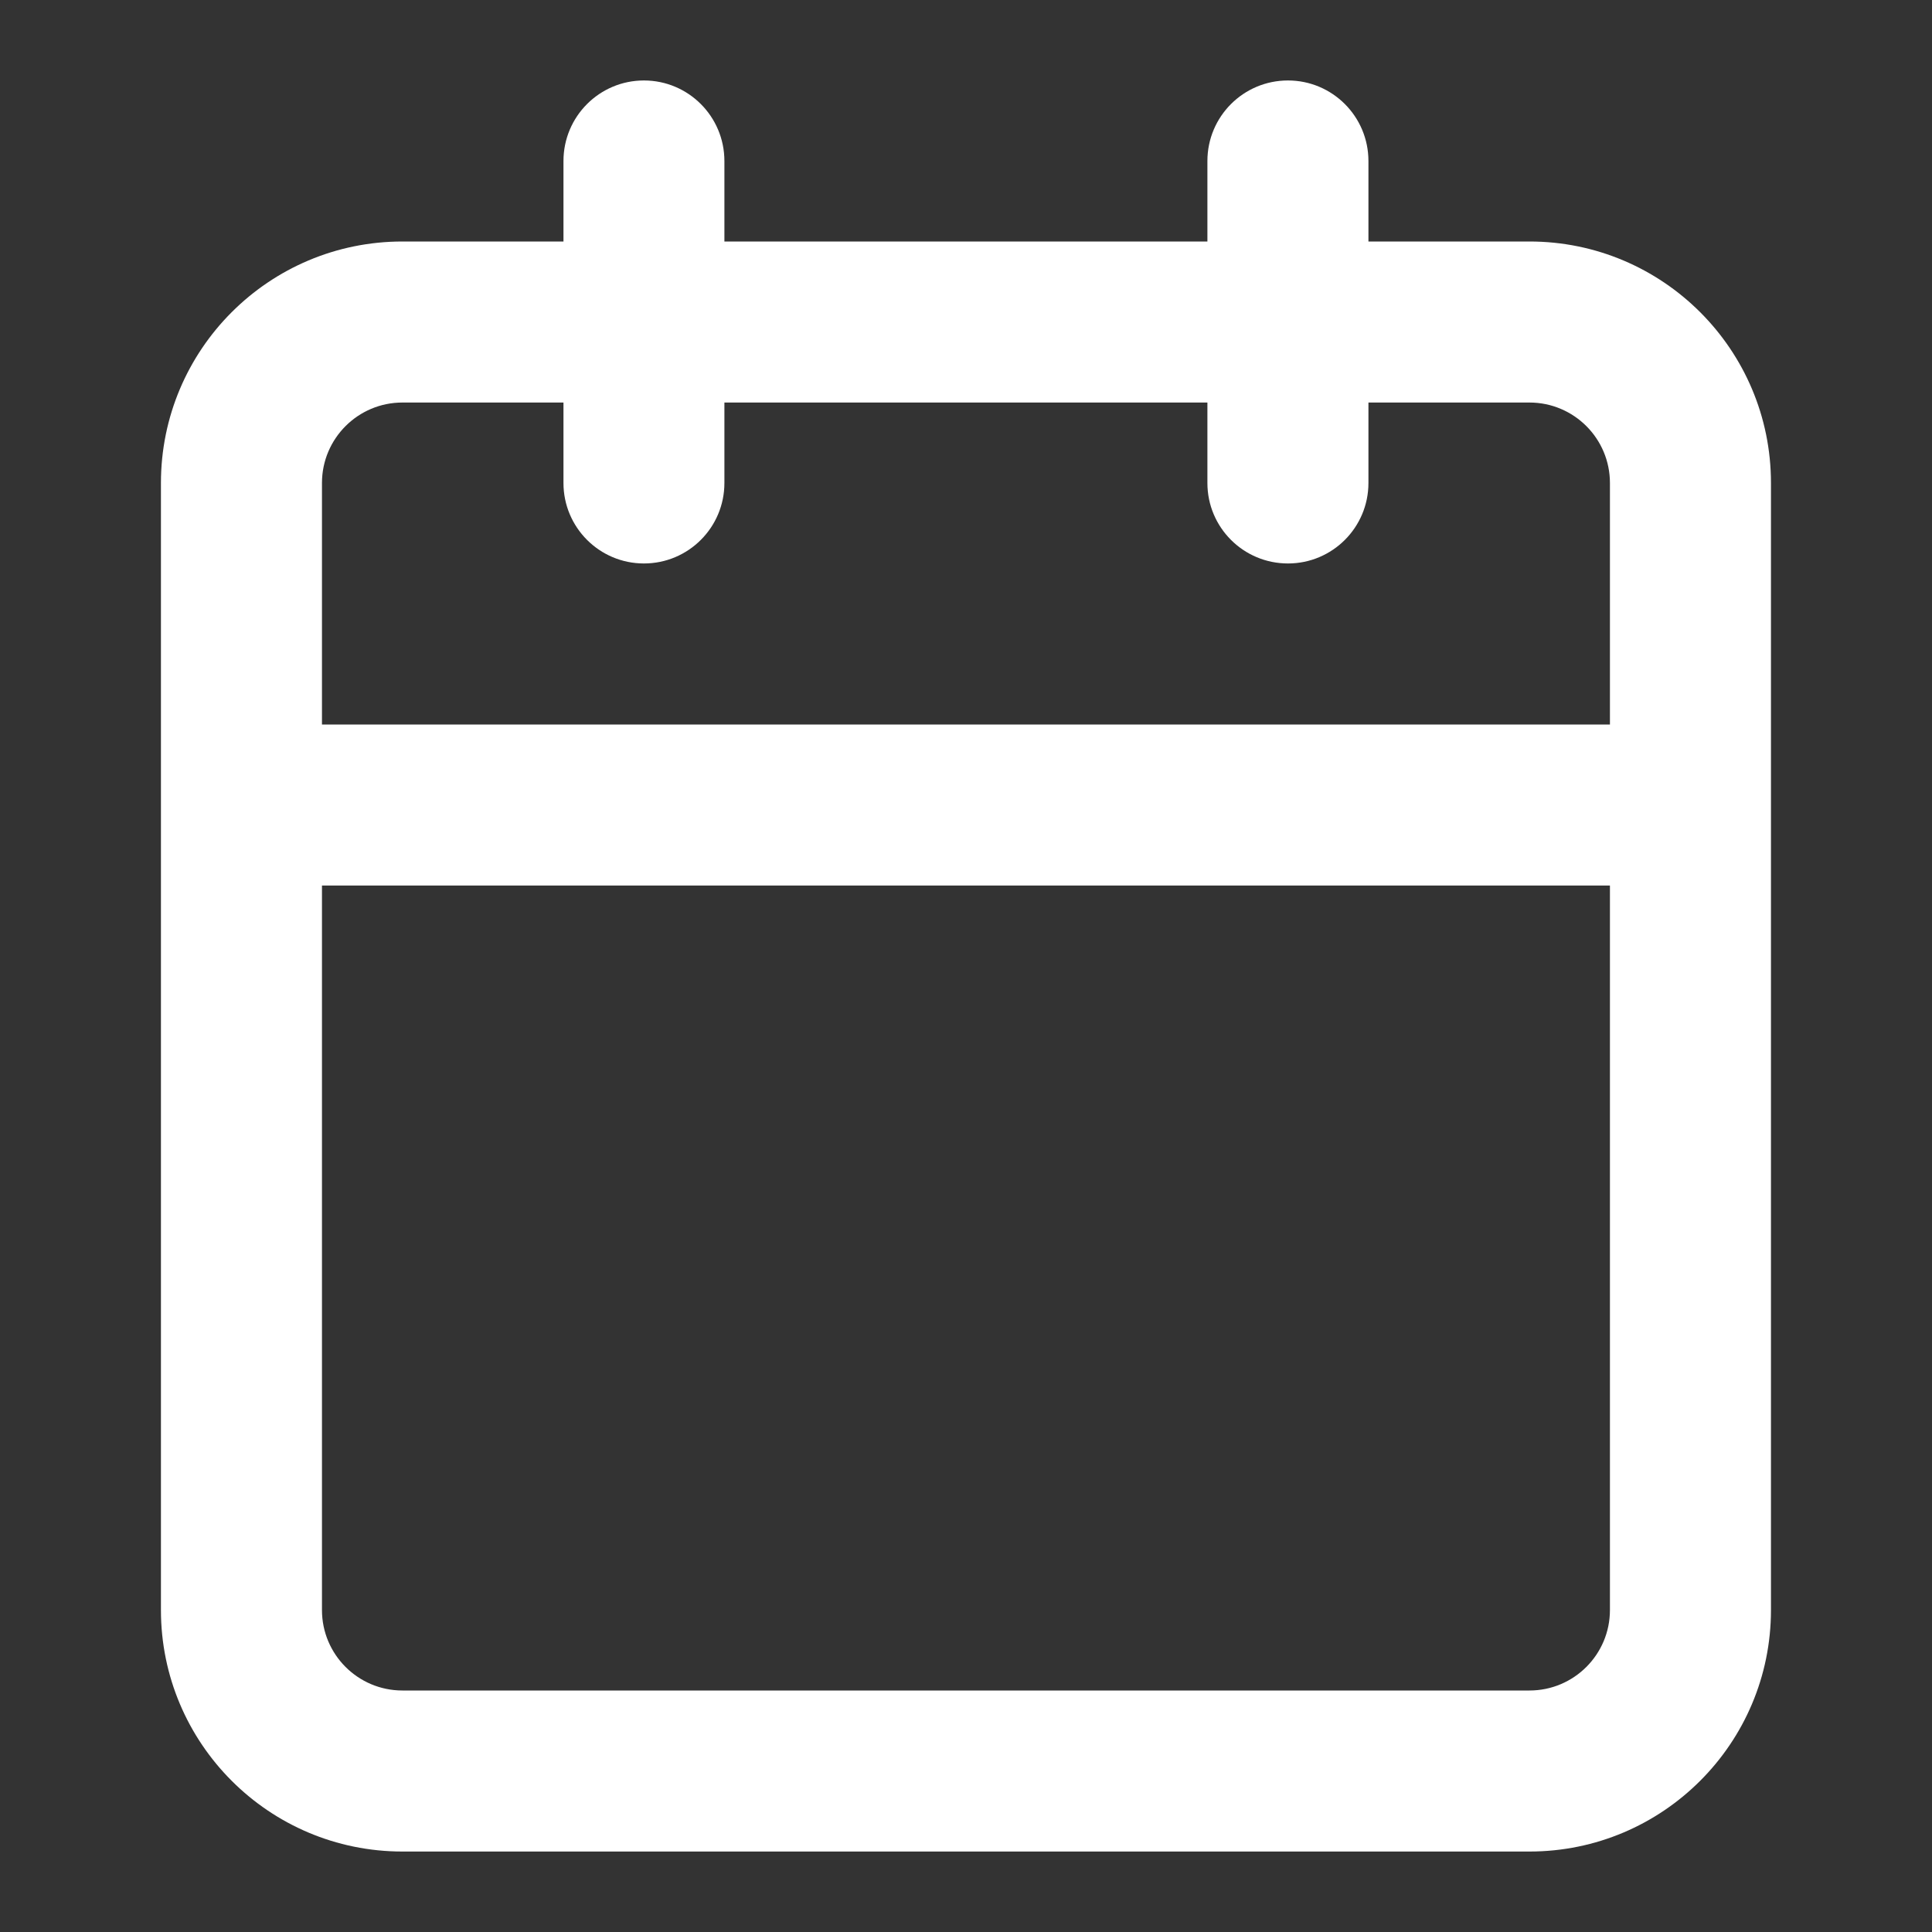 <svg width="20" height="20" viewBox="0 0 20 20" fill="none" xmlns="http://www.w3.org/2000/svg">
<rect x="0" y="0" width="20" height="20" fill="#333333" stroke="none"/>
<g id="calendar-light">
<path id="Vector" fill-rule="evenodd" clip-rule="evenodd" d="M14.166 1.667C14.166 1.206 13.793 0.833 13.333 0.833C12.872 0.833 12.499 1.206 12.499 1.667V2.5H7.499V1.667C7.499 1.206 7.126 0.833 6.666 0.833C6.206 0.833 5.833 1.206 5.833 1.667V2.5H4.166C2.785 2.5 1.666 3.619 1.666 5V16.667C1.666 18.047 2.785 19.167 4.166 19.167H15.833C17.213 19.167 18.333 18.047 18.333 16.667V5C18.333 3.619 17.213 2.5 15.833 2.5H14.166V1.667ZM16.666 7.5V5C16.666 4.54 16.293 4.167 15.833 4.167H14.166V5C14.166 5.46 13.793 5.833 13.333 5.833C12.872 5.833 12.499 5.46 12.499 5V4.167H7.499V5C7.499 5.46 7.126 5.833 6.666 5.833C6.206 5.833 5.833 5.46 5.833 5V4.167H4.166C3.706 4.167 3.333 4.54 3.333 5V7.5H16.666ZM3.333 9.167H16.666V16.667C16.666 17.127 16.293 17.5 15.833 17.5H4.166C3.706 17.5 3.333 17.127 3.333 16.667V9.167Z" fill="white"/>
</g>
</svg>
